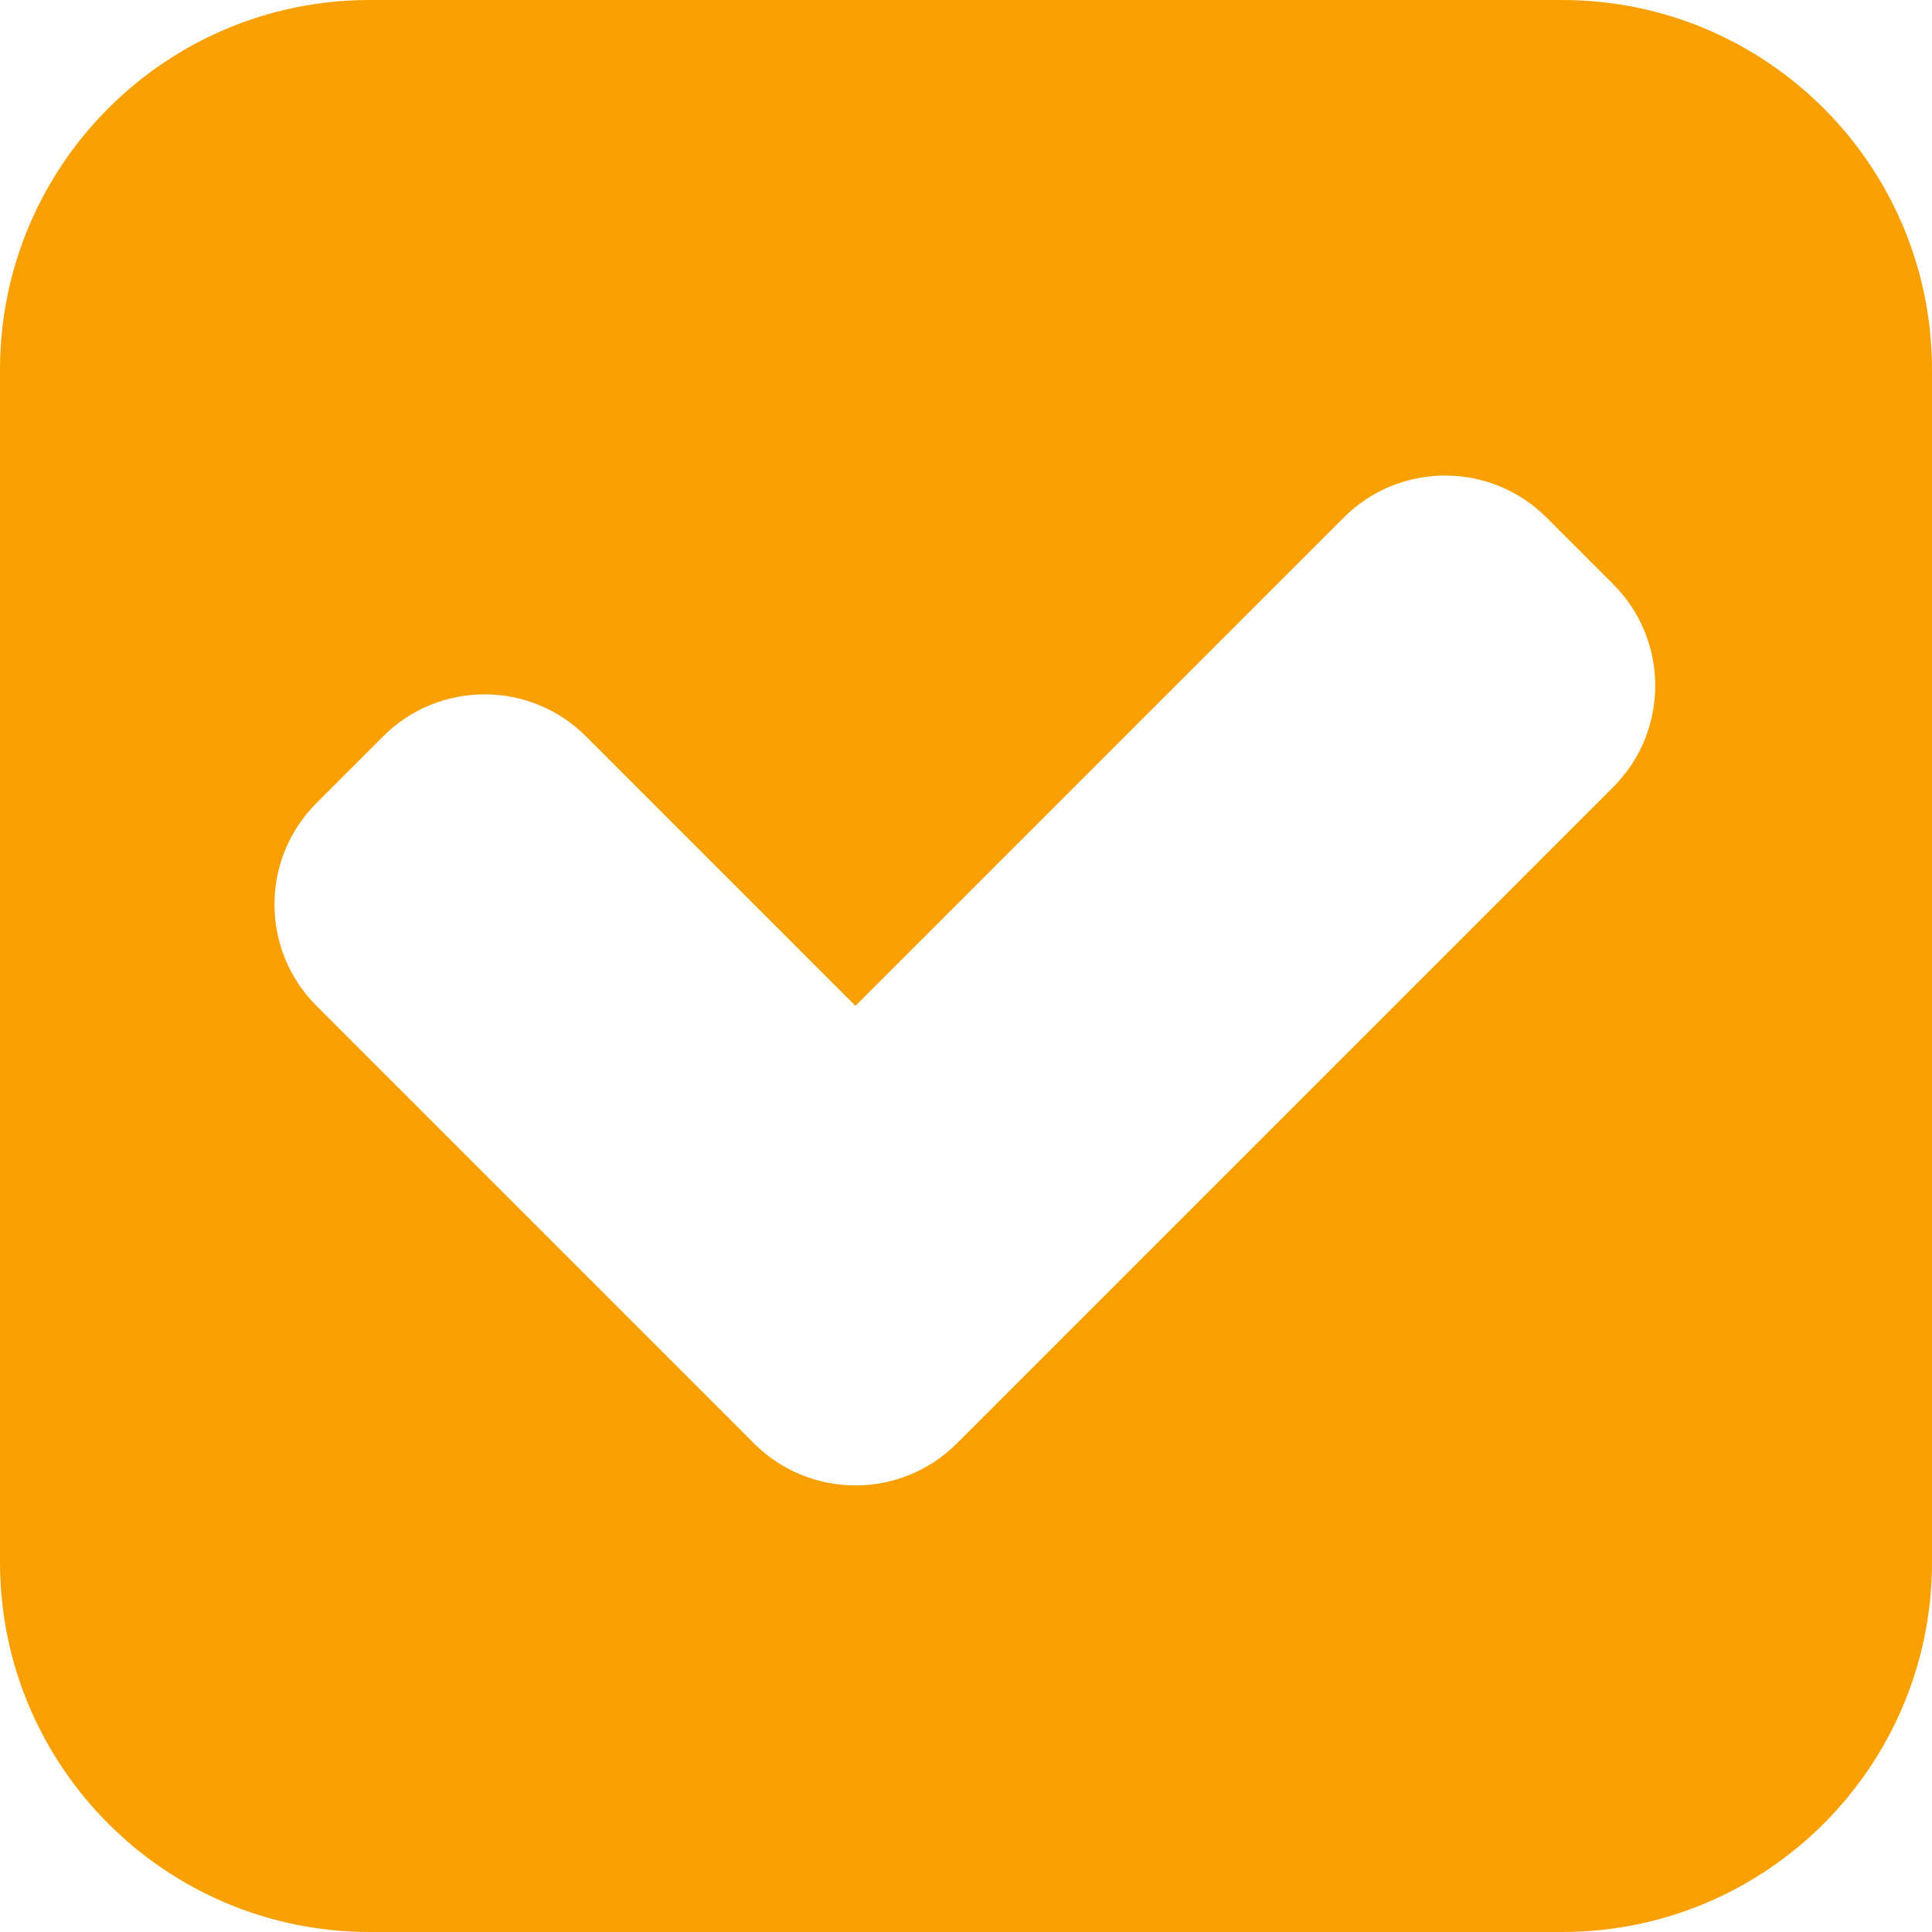 <?xml version="1.0" encoding="UTF-8"?> <svg xmlns="http://www.w3.org/2000/svg" width="512" height="512" viewBox="0 0 512 512" fill="none"><path fill-rule="evenodd" clip-rule="evenodd" d="M98 0C43.875 0 0 43.877 0 98V414C0 468.123 43.875 512 98 512H414C468.125 512 512 468.123 512 414V98C512 43.877 468.125 0 414 0H98ZM356.105 137.158C370.945 122.318 395.004 122.318 409.844 137.158L427.523 154.836C442.363 169.676 442.363 193.736 427.523 208.576L271.254 364.846L253.574 382.523C238.734 397.363 214.676 397.363 199.836 382.523L182.156 364.846L83.871 266.559C69.027 251.719 69.027 227.658 83.871 212.818L101.547 195.141C116.387 180.301 140.445 180.301 155.285 195.141L226.703 266.559L356.105 137.158Z" fill="#F8A000"></path></svg> 